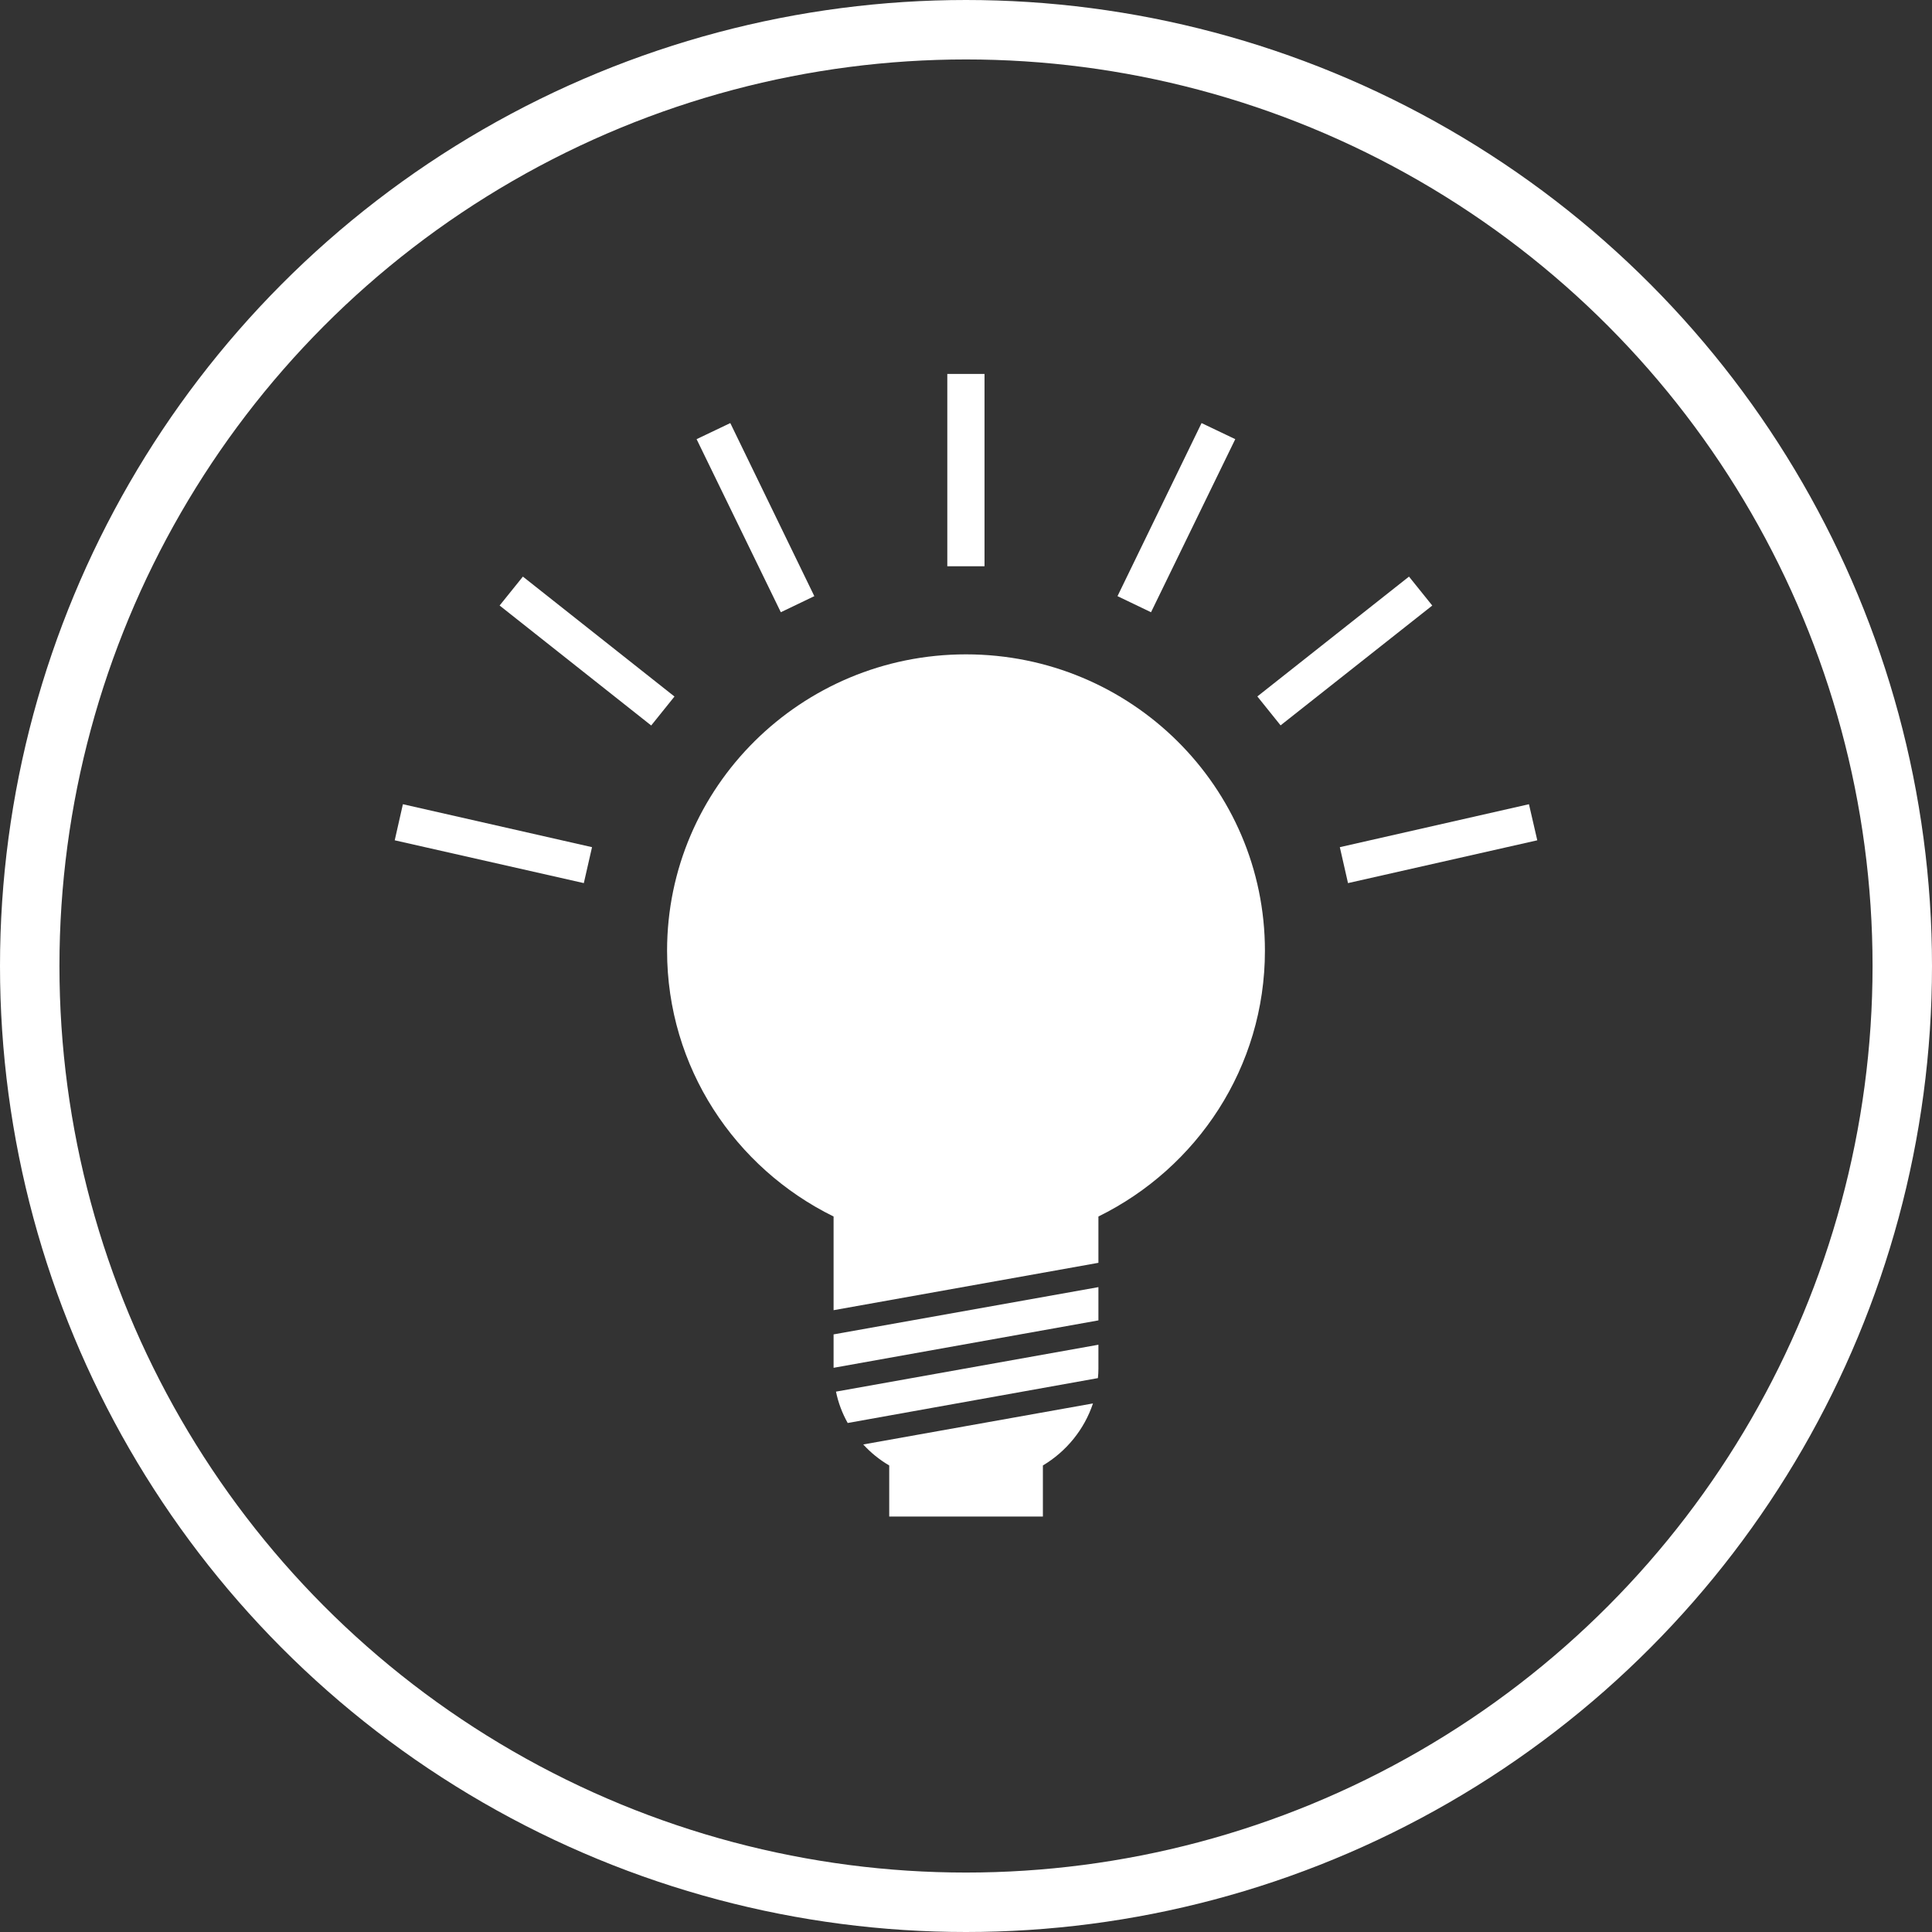 <svg width="65" height="65" viewBox="0 0 65 65" fill="none" xmlns="http://www.w3.org/2000/svg">
<rect x="0" y="0" width="65" height="65" fill="#333333" stroke="none"/>
<g clip-path="url(#clip0_215_416)">
<path d="M45.352 29.711L45.077 28.502L51.44 27.057L51.72 28.271L45.352 29.711Z" fill="white"/>
<path d="M48.187 20.373L47.404 19.399L42.302 23.431L43.084 24.404L48.187 20.373Z" fill="white"/>
<path d="M41.559 14.775L40.425 14.234L37.597 20.057L38.725 20.598L41.559 14.775Z" fill="white"/>
<path d="M33.123 12.581H31.871V19.051H33.123V12.581Z" fill="white"/>
<path d="M27.397 20.057L24.57 14.234L23.436 14.775L26.27 20.598L27.397 20.057Z" fill="white"/>
<path d="M22.692 23.434L17.592 19.399L16.809 20.372L21.909 24.408L22.692 23.434Z" fill="white"/>
<path d="M19.918 28.502L13.555 27.057L13.28 28.271L19.642 29.711L19.918 28.502Z" fill="white"/>
<path d="M28.52 47.875L36.938 46.365C36.949 46.264 36.955 46.156 36.955 46.05V45.242L28.126 46.82C28.202 47.195 28.337 47.548 28.52 47.875Z" fill="white"/>
<path d="M28.045 46.018L36.955 44.423V43.304L28.045 44.894V46.018Z" fill="white"/>
<path d="M36.772 47.217L29.043 48.597C29.297 48.876 29.588 49.111 29.917 49.304V51.022H35.087V49.304C35.876 48.833 36.48 48.094 36.772 47.217Z" fill="white"/>
<path d="M42.557 31.986C42.557 26.479 38.056 22.015 32.498 22.015C26.95 22.015 22.443 26.479 22.443 31.986C22.443 35.908 24.726 39.296 28.045 40.928V44.08L36.955 42.486V40.928C40.274 39.296 42.557 35.908 42.557 31.986Z" fill="white"/>
</g>
<circle cx="32.5" cy="32.5" r="31.5" stroke="white" stroke-width="2"/>
<defs>
<clipPath id="clip0_215_416">
<rect width="38.441" height="38.441" fill="white" transform="translate(13.28 12.581)"/>
</clipPath>
</defs>
</svg>
